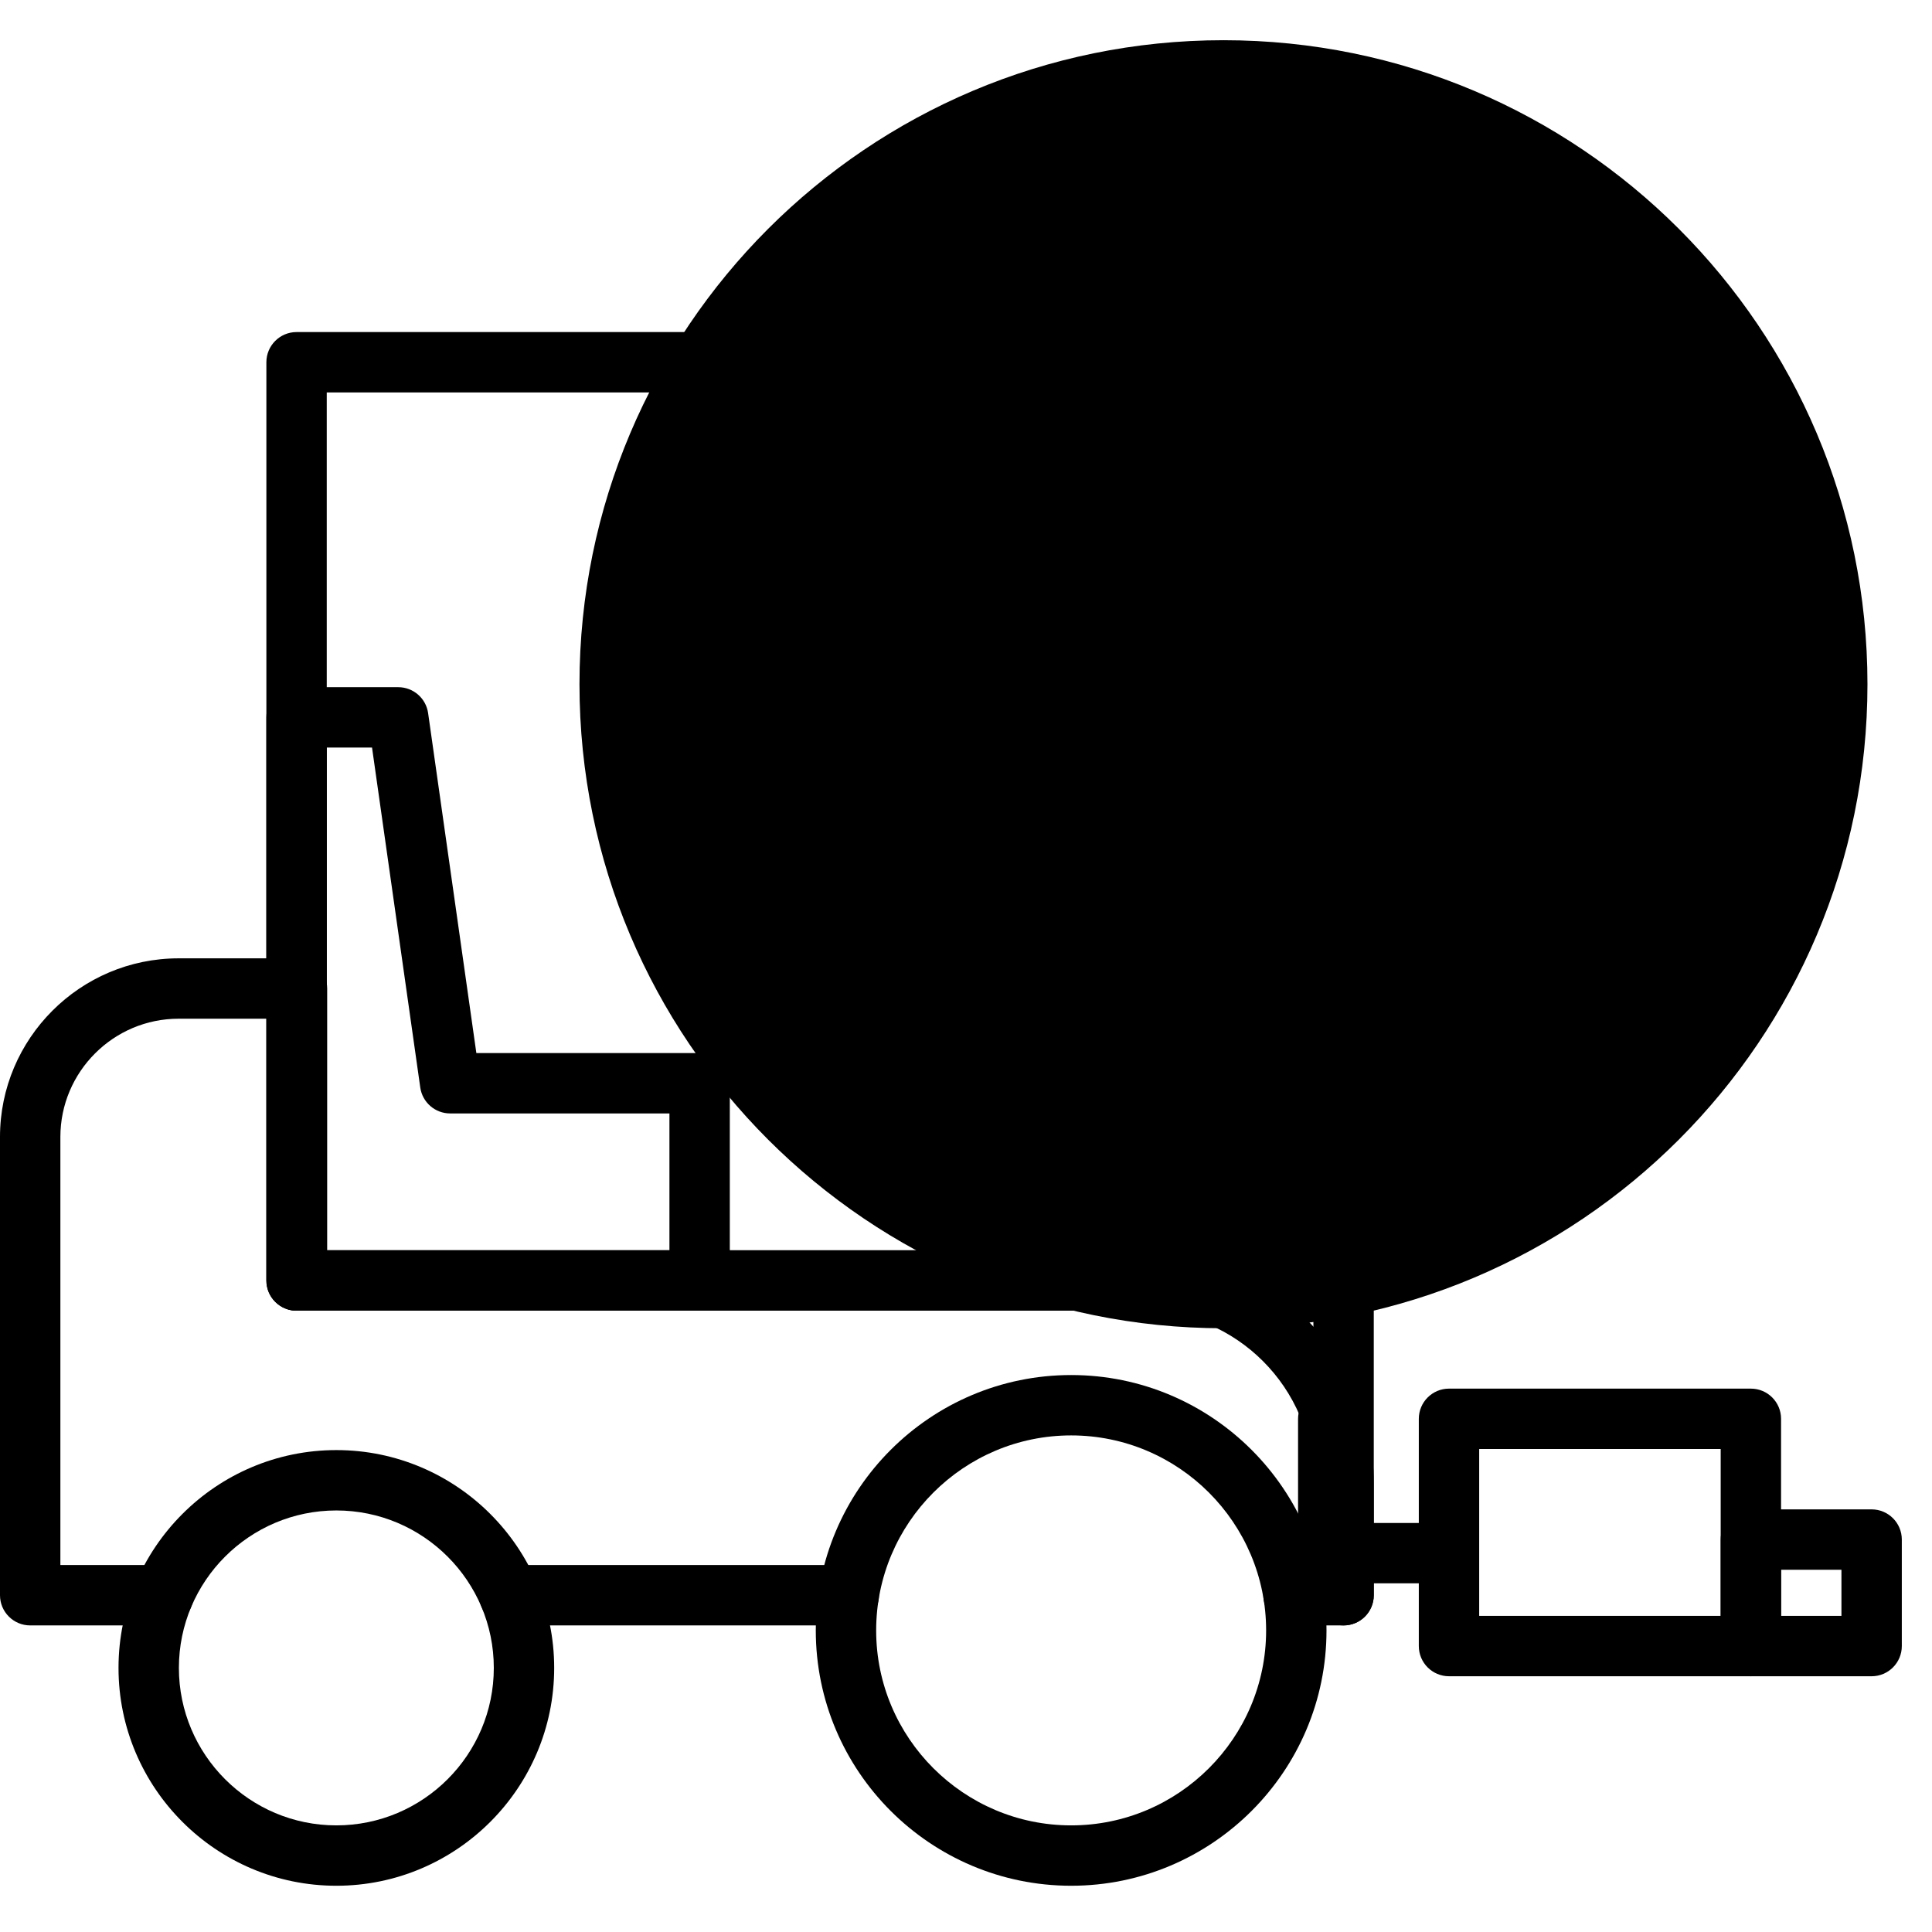 <svg width="32" height="32" viewBox="0 0 32 32" fill="none" xmlns="http://www.w3.org/2000/svg">
<path d="M28.5 27.264L28.5 25.5C28.5 25.224 28.724 25 29 25L31 25C31.276 25 31.5 25.224 31.5 25.5L31.5 27.264C31.5 27.54 31.276 27.764 31 27.764L29 27.764C28.724 27.764 28.5 27.54 28.5 27.264ZM29.5 26L29.5 26.764L30.5 26.764L30.5 26L29.5 26Z" fill="#5FAD97" style="fill:#5FAD97;fill:color(display-p3 0.372 0.678 0.592);fill-opacity:1;"/>
<path d="M23.5 26.225H22C21.724 26.225 21.5 26.001 21.5 25.725V23.5C21.5 23.224 21.724 23 22 23C22.276 23 22.5 23.224 22.5 23.5V25.225H23.5C23.776 25.225 24 25.449 24 25.725C24 26.001 23.776 26.225 23.5 26.225Z" fill="#5FAD97" style="fill:#5FAD97;fill:color(display-p3 0.372 0.678 0.592);fill-opacity:1;"/>
<path d="M23.5 27.264L23.5 23.5C23.5 23.224 23.724 23 24 23L29 23C29.276 23 29.5 23.224 29.5 23.5L29.5 27.264C29.5 27.54 29.276 27.764 29 27.764L24 27.764C23.724 27.764 23.5 27.54 23.5 27.264ZM24.5 24L24.5 26.764L28.5 26.764L28.5 24L24.5 24Z" fill="#5FAD97" style="fill:#5FAD97;fill:color(display-p3 0.372 0.678 0.592);fill-opacity:1;"/>
<path d="M18.889 21.709H4.912C4.636 21.709 4.412 21.485 4.412 21.209V6C4.412 5.724 4.636 5.5 4.912 5.5H12.255C13.932 5.5 15.413 6.63 15.856 8.248L19.371 21.076C19.412 21.227 19.381 21.388 19.286 21.512C19.192 21.636 19.045 21.709 18.889 21.709ZM5.412 20.709H18.233L14.892 8.512C14.567 7.327 13.483 6.5 12.255 6.5H5.412V20.709Z" fill="#5FAD97" style="fill:#5FAD97;fill:color(display-p3 0.372 0.678 0.592);fill-opacity:1;"/>
<path d="M22.254 26.922C21.978 26.922 21.754 26.698 21.754 26.422V6.512L20.602 6.506V21.43C20.602 21.706 20.378 21.93 20.102 21.93C19.826 21.93 19.602 21.706 19.602 21.43V6.003C19.602 5.87 19.655 5.743 19.749 5.649C19.843 5.556 19.97 5.503 20.102 5.503H20.105L22.256 5.515C22.532 5.517 22.754 5.74 22.754 6.015V26.422C22.754 26.698 22.53 26.922 22.254 26.922Z" fill="#5FAD97" style="fill:#5FAD97;fill:color(display-p3 0.372 0.678 0.592);fill-opacity:1;"/>
<path d="M14.058 26.922H8.437C8.16 26.922 7.937 26.698 7.937 26.422C7.937 26.146 8.16 25.922 8.437 25.922H14.058C14.334 25.922 14.558 26.146 14.558 26.422C14.558 26.698 14.334 26.922 14.058 26.922Z" fill="#5FAD97" style="fill:#5FAD97;fill:color(display-p3 0.372 0.678 0.592);fill-opacity:1;"/>
<path d="M22.254 26.922H21.425C21.149 26.922 20.925 26.698 20.925 26.422C20.925 26.146 21.149 25.922 21.425 25.922H21.754V24.558C21.754 22.987 20.476 21.709 18.904 21.709H4.919C4.643 21.709 4.419 21.485 4.419 21.209V16.873H2.959C1.879 16.873 1 17.752 1 18.832V25.922H2.705C2.981 25.922 3.205 26.146 3.205 26.422C3.205 26.698 2.981 26.922 2.705 26.922H0.5C0.224 26.922 0 26.698 0 26.422V18.832C0 17.201 1.327 15.873 2.959 15.873H4.919C5.195 15.873 5.419 16.097 5.419 16.373V20.709H18.904C21.027 20.709 22.754 22.436 22.754 24.558V26.422C22.754 26.698 22.53 26.922 22.254 26.922Z" fill="#5FAD97" style="fill:#5FAD97;fill:color(display-p3 0.372 0.678 0.592);fill-opacity:1;"/>
<path d="M11.588 21.709H4.912C4.636 21.709 4.412 21.485 4.412 21.209V11.882C4.412 11.606 4.636 11.382 4.912 11.382H6.596C6.845 11.382 7.056 11.565 7.091 11.812L7.89 17.442H11.588C11.864 17.442 12.088 17.666 12.088 17.942V21.209C12.088 21.485 11.864 21.709 11.588 21.709ZM5.412 20.709H11.088V18.442H7.456C7.207 18.442 6.996 18.259 6.961 18.013L6.162 12.382H5.412V20.709Z" fill="#5FAD97" style="fill:#5FAD97;fill:color(display-p3 0.372 0.678 0.592);fill-opacity:1;"/>
<path d="M15.914 17.393C15.799 17.393 15.683 17.353 15.588 17.272L12.789 14.866C12.58 14.685 12.556 14.37 12.736 14.161C12.916 13.951 13.232 13.928 13.441 14.107L16.24 16.513C16.45 16.693 16.474 17.009 16.294 17.218C16.195 17.334 16.055 17.393 15.914 17.393Z" fill="#5FAD97" style="fill:#5FAD97;fill:color(display-p3 0.372 0.678 0.592);fill-opacity:1;"/>
<path d="M15.914 21.709C15.638 21.709 15.414 21.485 15.414 21.209V14.621C15.414 14.345 15.638 14.121 15.914 14.121H17.084C17.36 14.121 17.584 14.345 17.584 14.621C17.584 14.897 17.36 15.121 17.084 15.121H16.414V21.209C16.414 21.485 16.19 21.709 15.914 21.709Z" fill="#5FAD97" style="fill:#5FAD97;fill:color(display-p3 0.372 0.678 0.592);fill-opacity:1;"/>
<path d="M11.694 16.64C11.578 16.64 11.463 16.6 11.368 16.519C11.159 16.339 11.135 16.023 11.315 15.814L14.157 12.508C14.338 12.298 14.653 12.275 14.862 12.454C15.072 12.634 15.096 12.95 14.916 13.159L12.073 16.465C11.974 16.581 11.834 16.64 11.694 16.64Z" fill="#5FAD97" style="fill:#5FAD97;fill:color(display-p3 0.372 0.678 0.592);fill-opacity:1;"/>
<path d="M17.742 31.234C15.409 31.234 13.512 29.337 13.512 27.005C13.512 24.672 15.409 22.775 17.742 22.775C20.074 22.775 21.971 24.672 21.971 27.005C21.971 29.337 20.074 31.234 17.742 31.234ZM17.742 23.775C15.961 23.775 14.512 25.224 14.512 27.005C14.512 28.785 15.961 30.234 17.742 30.234C19.522 30.234 20.971 28.785 20.971 27.005C20.971 25.224 19.522 23.775 17.742 23.775Z" fill="#5FAD97" style="fill:#5FAD97;fill:color(display-p3 0.372 0.678 0.592);fill-opacity:1;"/>
<path d="M5.571 31.234C3.582 31.234 1.963 29.615 1.963 27.626C1.963 25.637 3.582 24.018 5.571 24.018C7.56 24.018 9.179 25.637 9.179 27.626C9.179 29.615 7.56 31.234 5.571 31.234ZM5.571 25.018C4.133 25.018 2.963 26.188 2.963 27.626C2.963 29.064 4.133 30.234 5.571 30.234C7.009 30.234 8.179 29.064 8.179 27.626C8.179 26.188 7.009 25.018 5.571 25.018Z" fill="#5FAD97" style="fill:#5FAD97;fill:color(display-p3 0.372 0.678 0.592);fill-opacity:1;"/>
<path d="M20.265 22C26.156 22 30.931 17.224 30.931 11.333C30.931 5.442 26.156 0.666 20.265 0.666C14.374 0.666 9.598 5.442 9.598 11.333C9.598 17.224 14.374 22 20.265 22Z" fill="#5FAD97" fill-opacity="0.1" style="fill:#5FAD97;fill:color(display-p3 0.372 0.678 0.592);fill-opacity:0.1;"/>
</svg>
